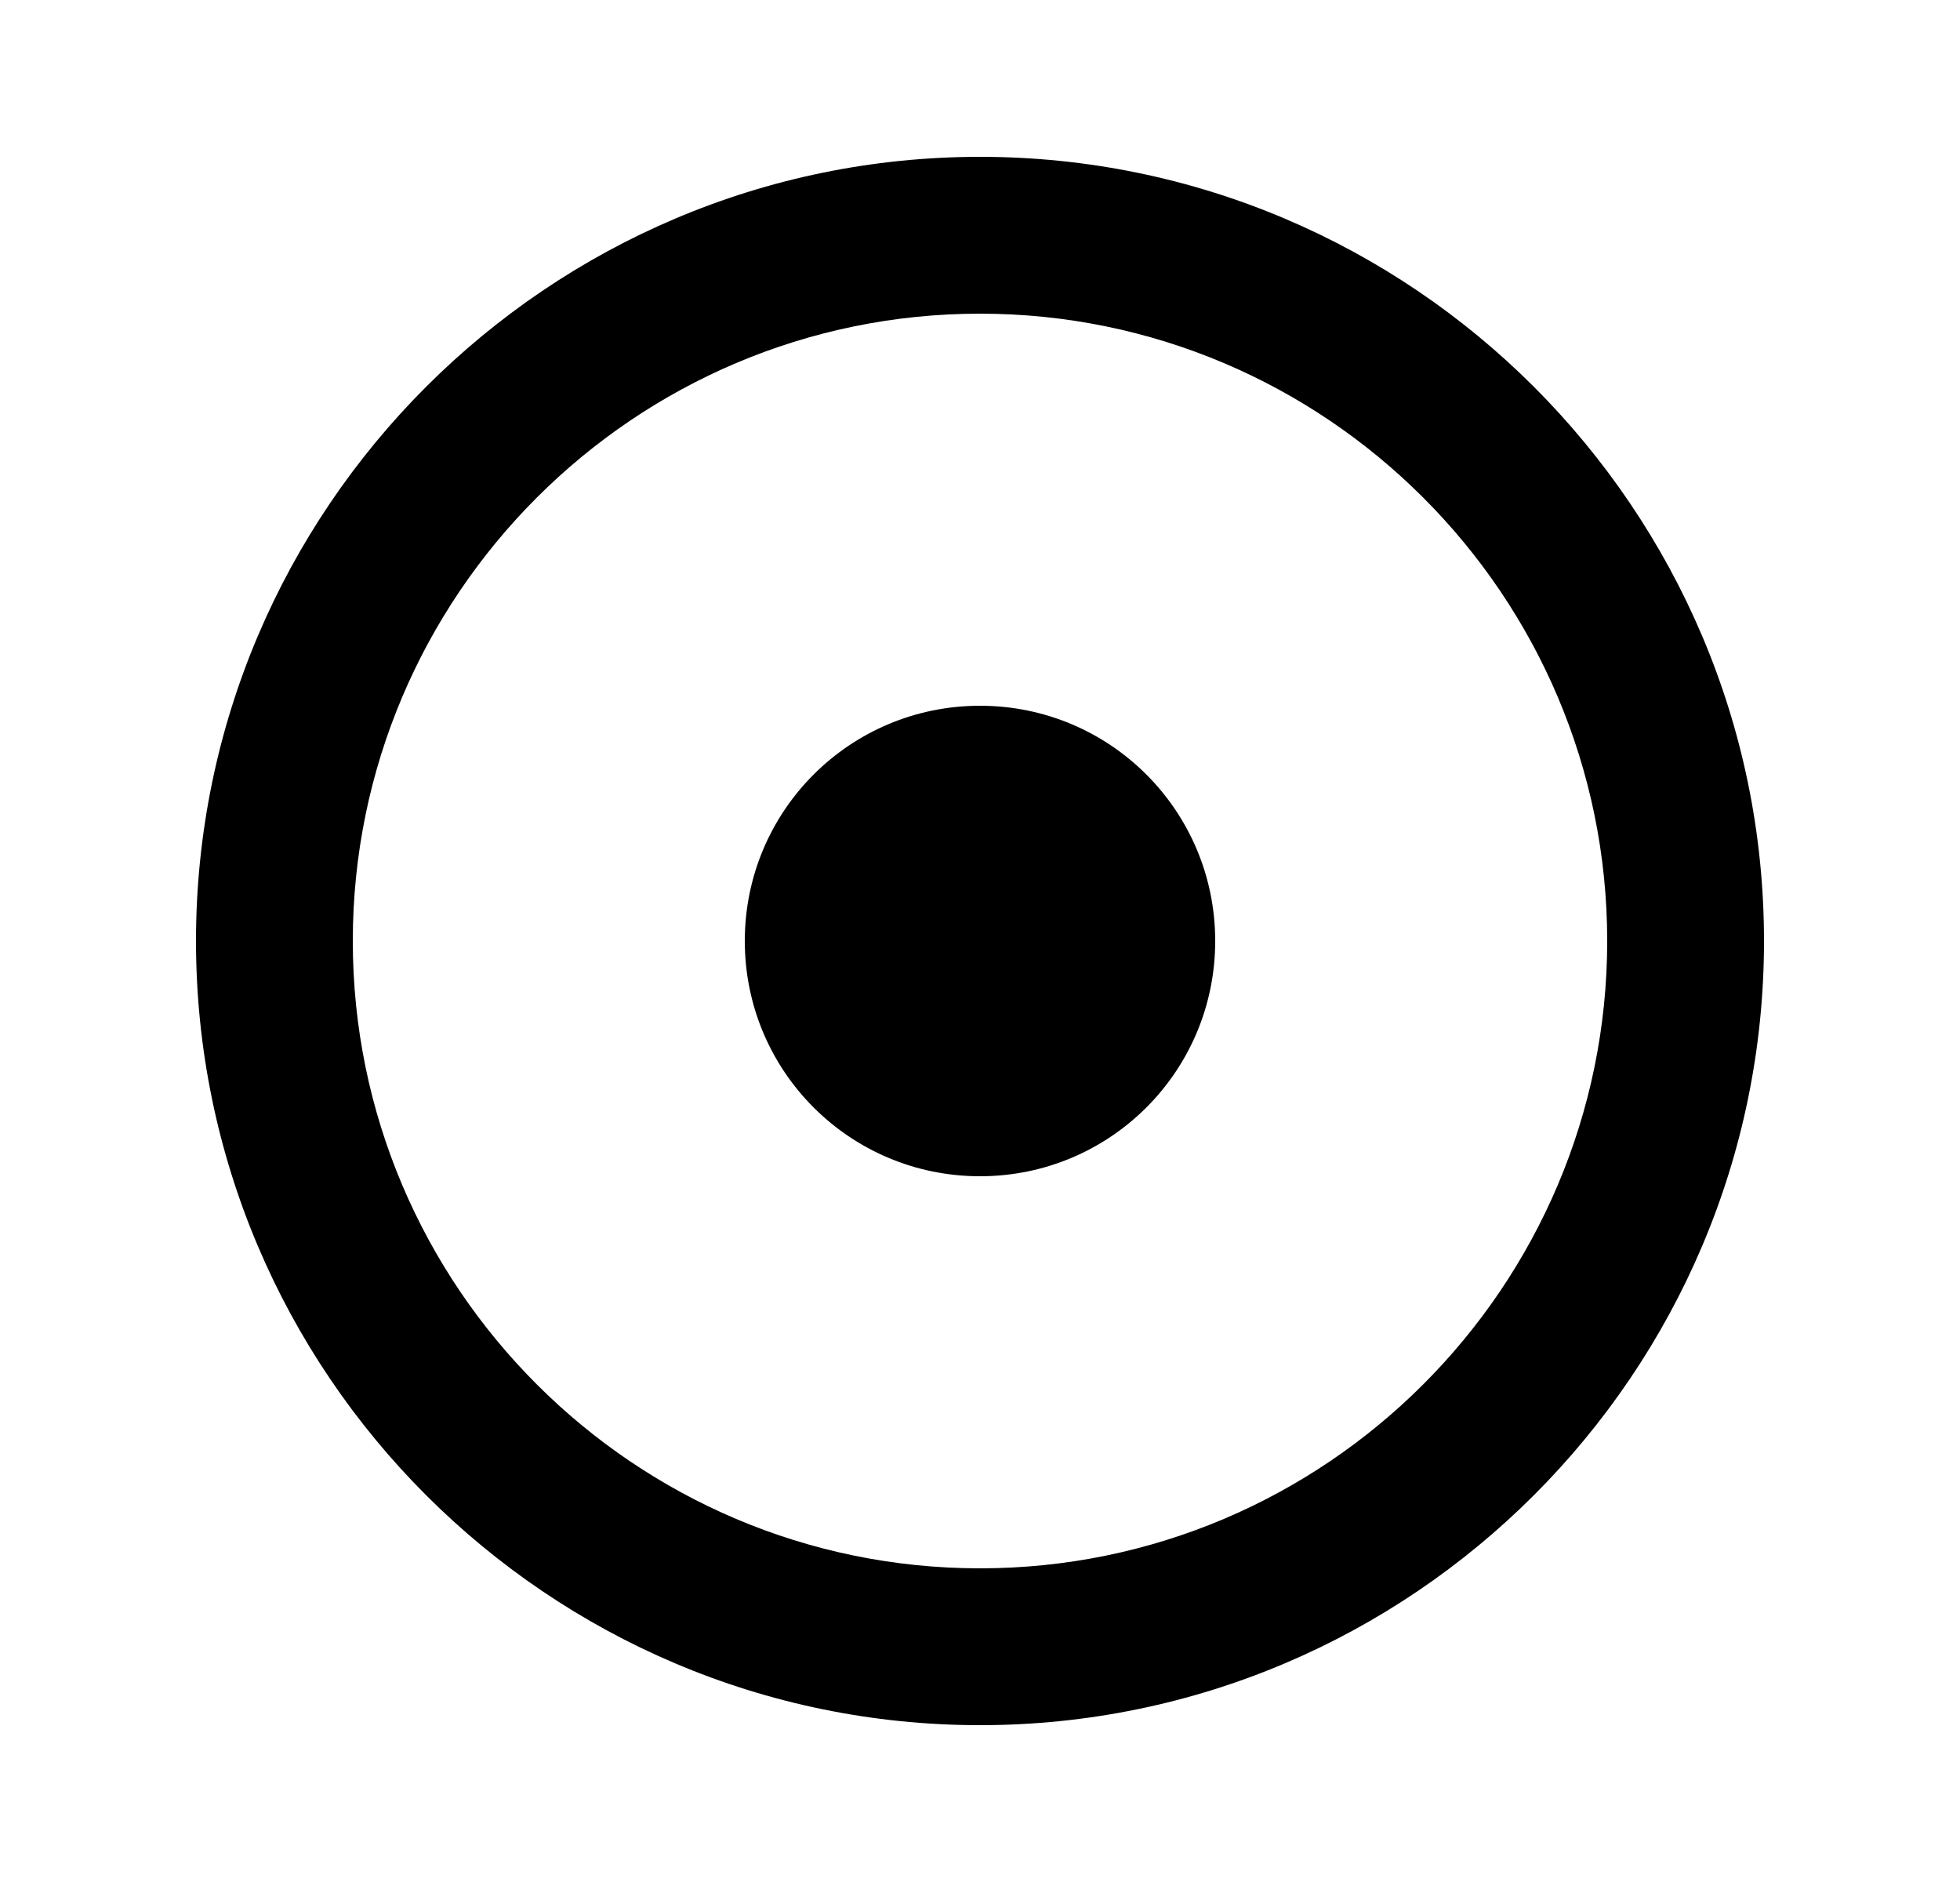 <svg width="25" height="24" viewBox="0 0 25 24" fill="none" xmlns="http://www.w3.org/2000/svg">
<path d="M12.5 2C6.99 2 2.5 6.49 2.5 12C2.5 17.51 6.99 22 12.5 22C18.01 22 22.5 17.51 22.5 12C22.5 6.49 18.01 2 12.5 2ZM12.5 20C8.09 20 4.5 16.41 4.5 12C4.5 7.59 8.09 4 12.5 4C16.91 4 20.5 7.59 20.5 12C20.5 16.41 16.91 20 12.5 20ZM15.5 12C15.5 13.66 14.16 15 12.5 15C10.84 15 9.5 13.66 9.5 12C9.5 10.34 10.84 9 12.5 9C14.16 9 15.5 10.34 15.5 12Z" fill="black"/>
</svg>

